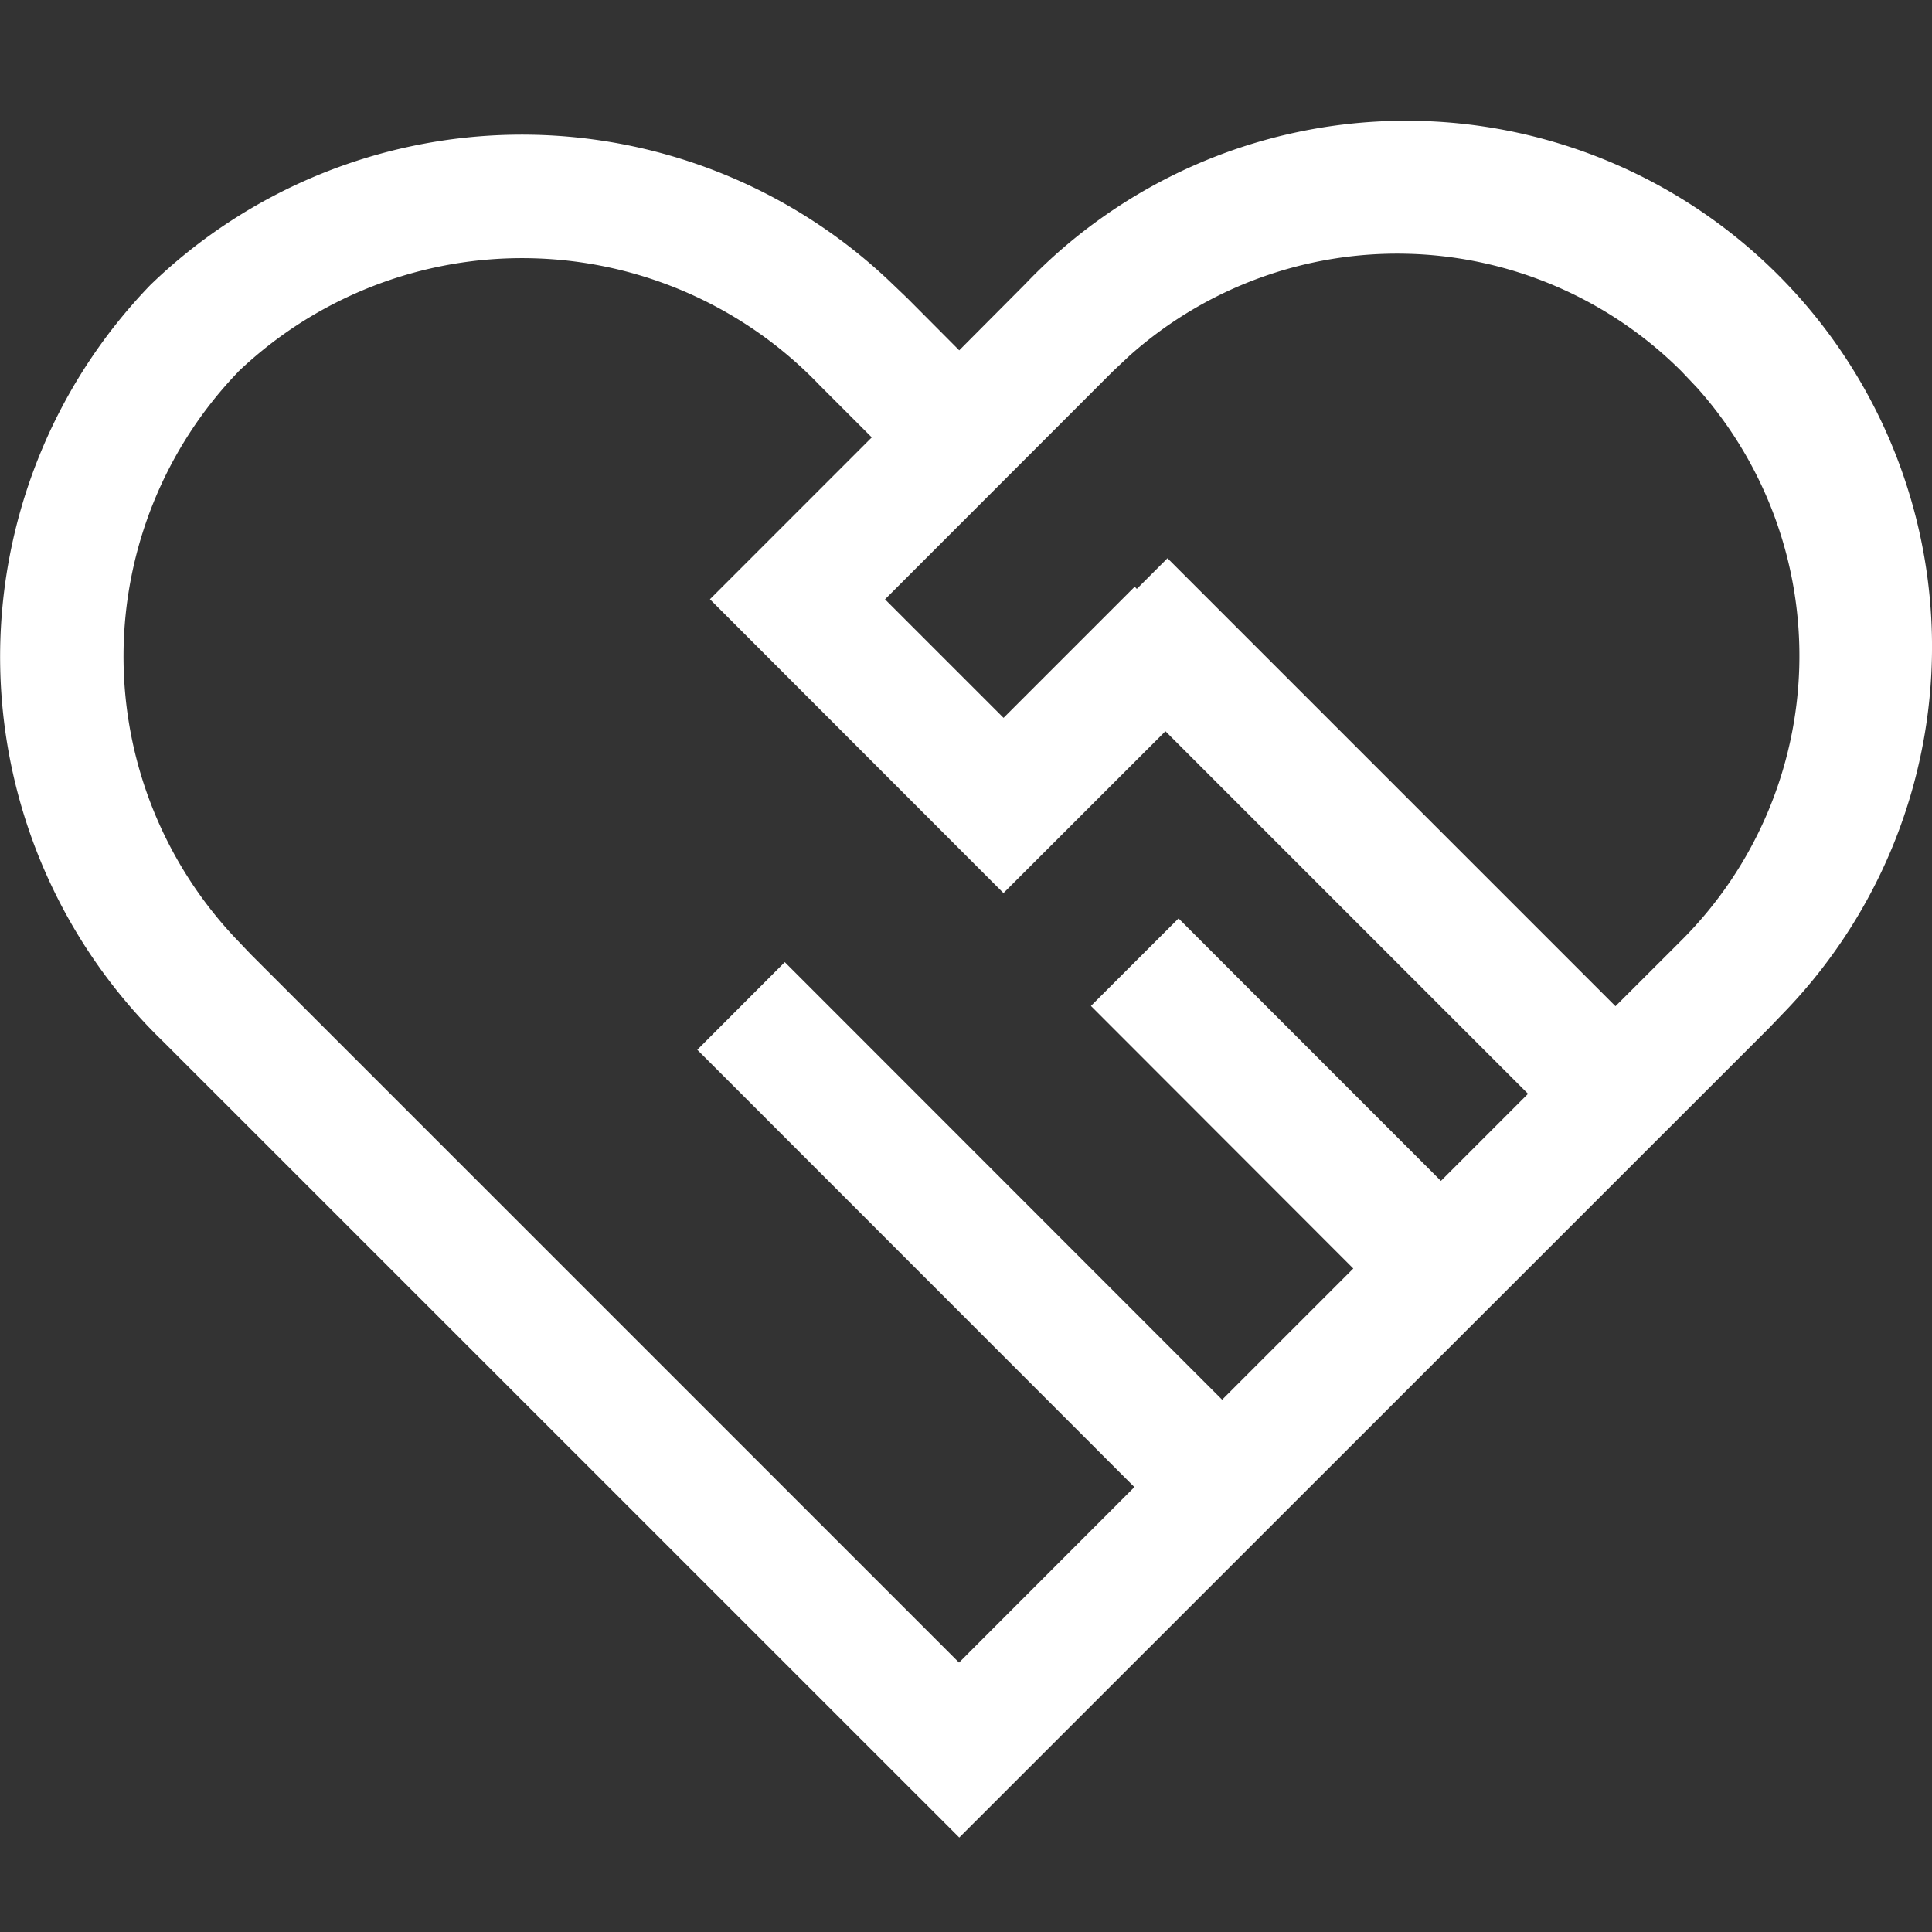 <svg xmlns="http://www.w3.org/2000/svg" xmlns:xlink="http://www.w3.org/1999/xlink" width="48" height="48" viewBox="0 0 48 48">
  <rect x="0" y="0" width="48" height="48" fill="#333333" stroke="none"/>
  <defs>
    <clipPath id="clip-path">
      <rect id="矩形_3335" data-name="矩形 3335" width="48" height="48" transform="translate(1036 2209)" fill="#fff" stroke="#707070" stroke-width="1"/>
    </clipPath>
  </defs>
  <g id="_5_加强国际合作与关系" data-name="5、加强国际合作与关系" transform="translate(-1036 -2209)" clip-path="url(#clip-path)">
    <path id="合作" d="M40.029,133.6,20.254,113.828a13.3,13.3,0,0,1-.323-18.8,13.277,13.277,0,0,1,18.33-.129l.473.452,1.294,1.3L41.671,95A13.065,13.065,0,1,1,60.59,113.027l-.438.456Zm-1.845-30.763,2.945,2.945,3.259-3.259.052.055.762-.762,11.13,11.13,1.642-1.639a9.992,9.992,0,0,0,.39-13.721l-.39-.412a9.992,9.992,0,0,0-13.718-.387l-.412.387-5.663,5.666ZM22.1,97.2a10.2,10.2,0,0,0-.086,14.023l.409.43,17.6,17.6,4.357-4.36L33.52,114.028l2.174-2.177,10.865,10.871,3.259-3.259L43.3,112.939l2.177-2.174,6.518,6.521,2.164-2.164-9.008-9.008-4.024,4.021-7.293-7.3,4.021-4.021-1.3-1.3a10.228,10.228,0,0,0-14.45-.323Z" transform="translate(1019.804 2121.053)" fill="#fff"/>
  </g>
</svg>
